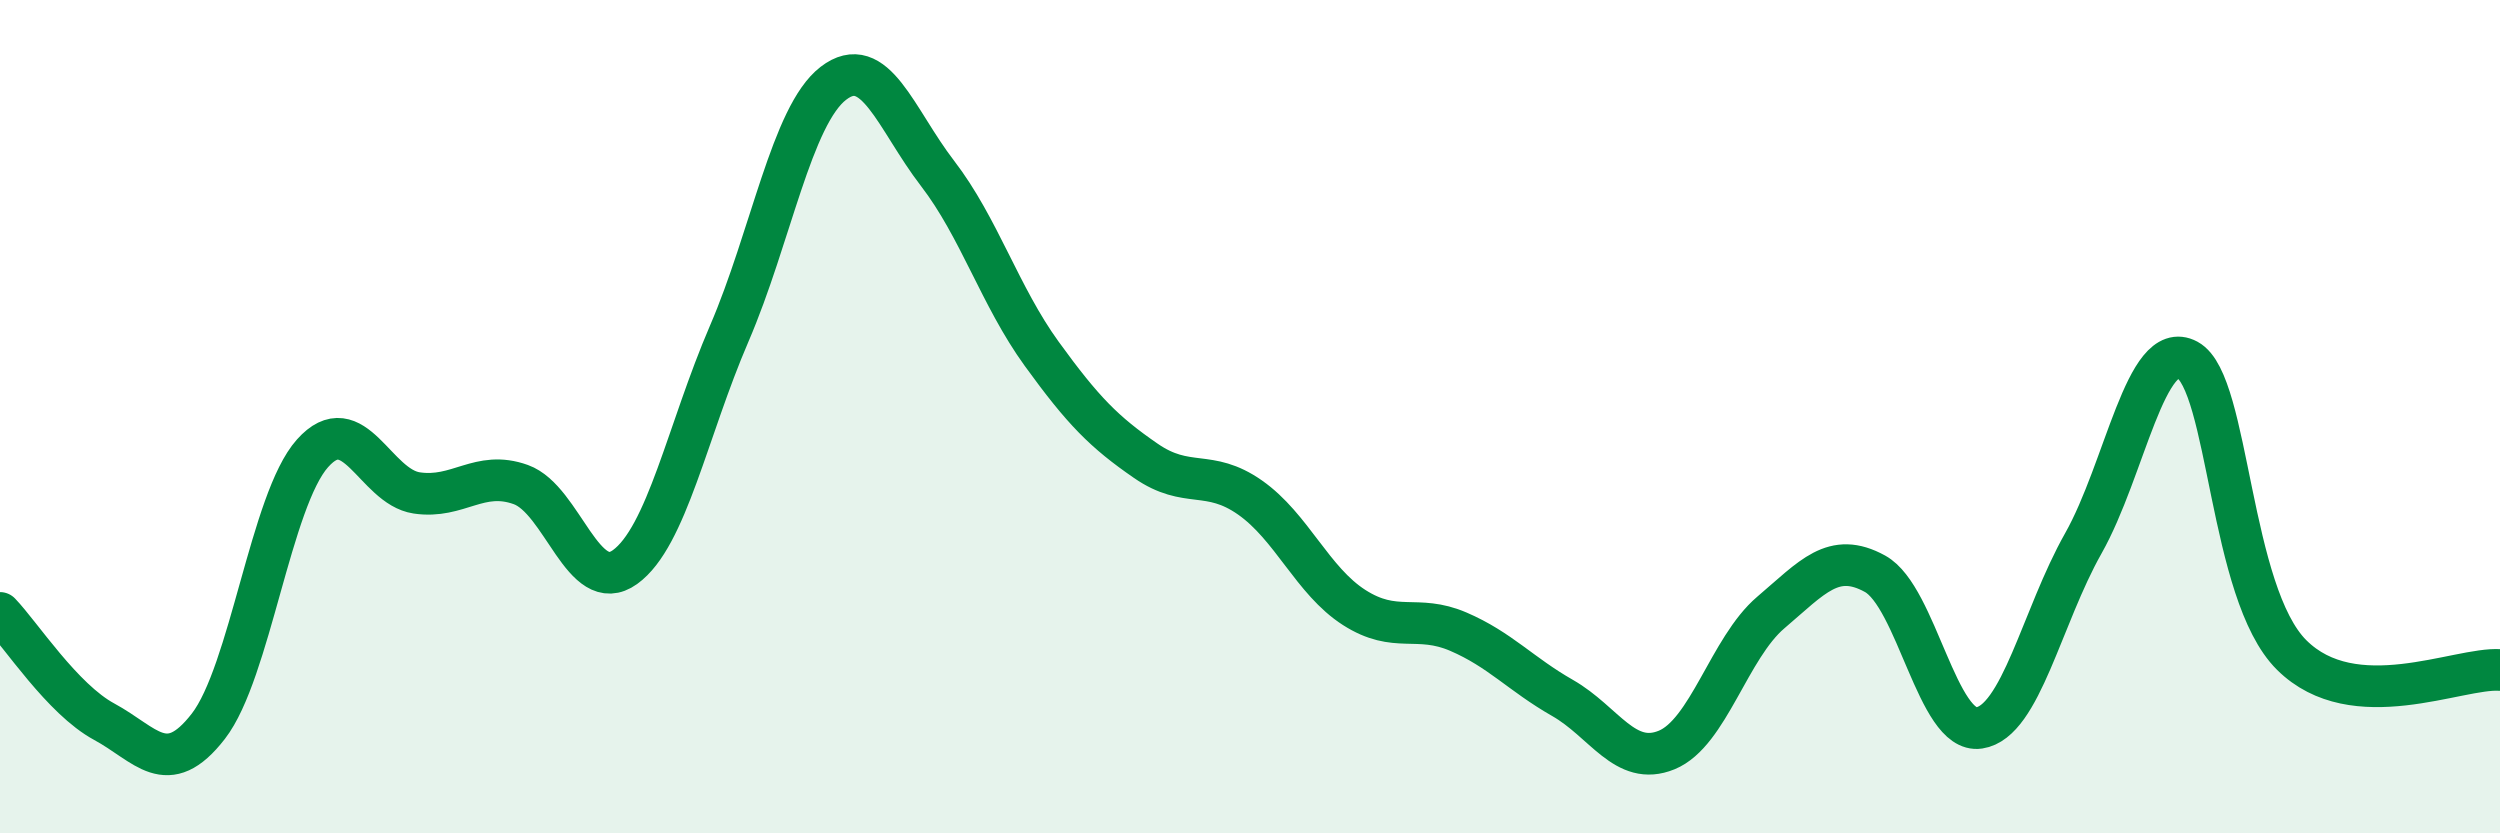 
    <svg width="60" height="20" viewBox="0 0 60 20" xmlns="http://www.w3.org/2000/svg">
      <path
        d="M 0,14.71 C 0.5,15.23 1.5,16.78 2.5,17.32 C 3.5,17.86 4,18.72 5,17.43 C 6,16.14 6.5,12 7.5,10.88 C 8.5,9.76 9,11.68 10,11.83 C 11,11.98 11.5,11.27 12.5,11.63 C 13.5,11.99 14,14.33 15,13.61 C 16,12.89 16.5,10.33 17.5,8.01 C 18.5,5.69 19,2.77 20,2 C 21,1.23 21.5,2.86 22.5,4.16 C 23.5,5.46 24,7.11 25,8.49 C 26,9.87 26.5,10.37 27.5,11.06 C 28.5,11.75 29,11.24 30,11.94 C 31,12.64 31.5,13.94 32.5,14.58 C 33.5,15.22 34,14.73 35,15.16 C 36,15.59 36.5,16.18 37.5,16.75 C 38.5,17.32 39,18.41 40,18 C 41,17.59 41.5,15.55 42.5,14.7 C 43.5,13.85 44,13.22 45,13.77 C 46,14.32 46.5,17.62 47.5,17.47 C 48.5,17.32 49,14.81 50,13.04 C 51,11.27 51.5,8.1 52.5,8.64 C 53.5,9.18 53.5,14.23 55,15.72 C 56.5,17.21 59,16.01 60,16.08L60 20L0 20Z"
        fill="#008740"
        opacity="0.1"
        stroke-linecap="round"
        stroke-linejoin="round"
      />
      <path
        d="M 0,14.71 C 0.5,15.23 1.5,16.78 2.5,17.32 C 3.5,17.86 4,18.72 5,17.43 C 6,16.14 6.5,12 7.5,10.88 C 8.5,9.76 9,11.68 10,11.83 C 11,11.98 11.5,11.27 12.5,11.63 C 13.5,11.99 14,14.33 15,13.61 C 16,12.89 16.5,10.33 17.5,8.01 C 18.5,5.69 19,2.77 20,2 C 21,1.23 21.5,2.86 22.5,4.16 C 23.5,5.46 24,7.11 25,8.49 C 26,9.87 26.5,10.37 27.5,11.06 C 28.5,11.75 29,11.24 30,11.94 C 31,12.64 31.5,13.94 32.5,14.58 C 33.5,15.22 34,14.73 35,15.16 C 36,15.59 36.5,16.18 37.5,16.75 C 38.5,17.32 39,18.41 40,18 C 41,17.59 41.5,15.55 42.5,14.7 C 43.5,13.85 44,13.22 45,13.77 C 46,14.32 46.5,17.62 47.5,17.47 C 48.5,17.32 49,14.81 50,13.04 C 51,11.27 51.5,8.1 52.5,8.64 C 53.5,9.18 53.5,14.23 55,15.72 C 56.5,17.21 59,16.01 60,16.08"
        stroke="#008740"
        stroke-width="1"
        fill="none"
        stroke-linecap="round"
        stroke-linejoin="round"
      />
    </svg>
  